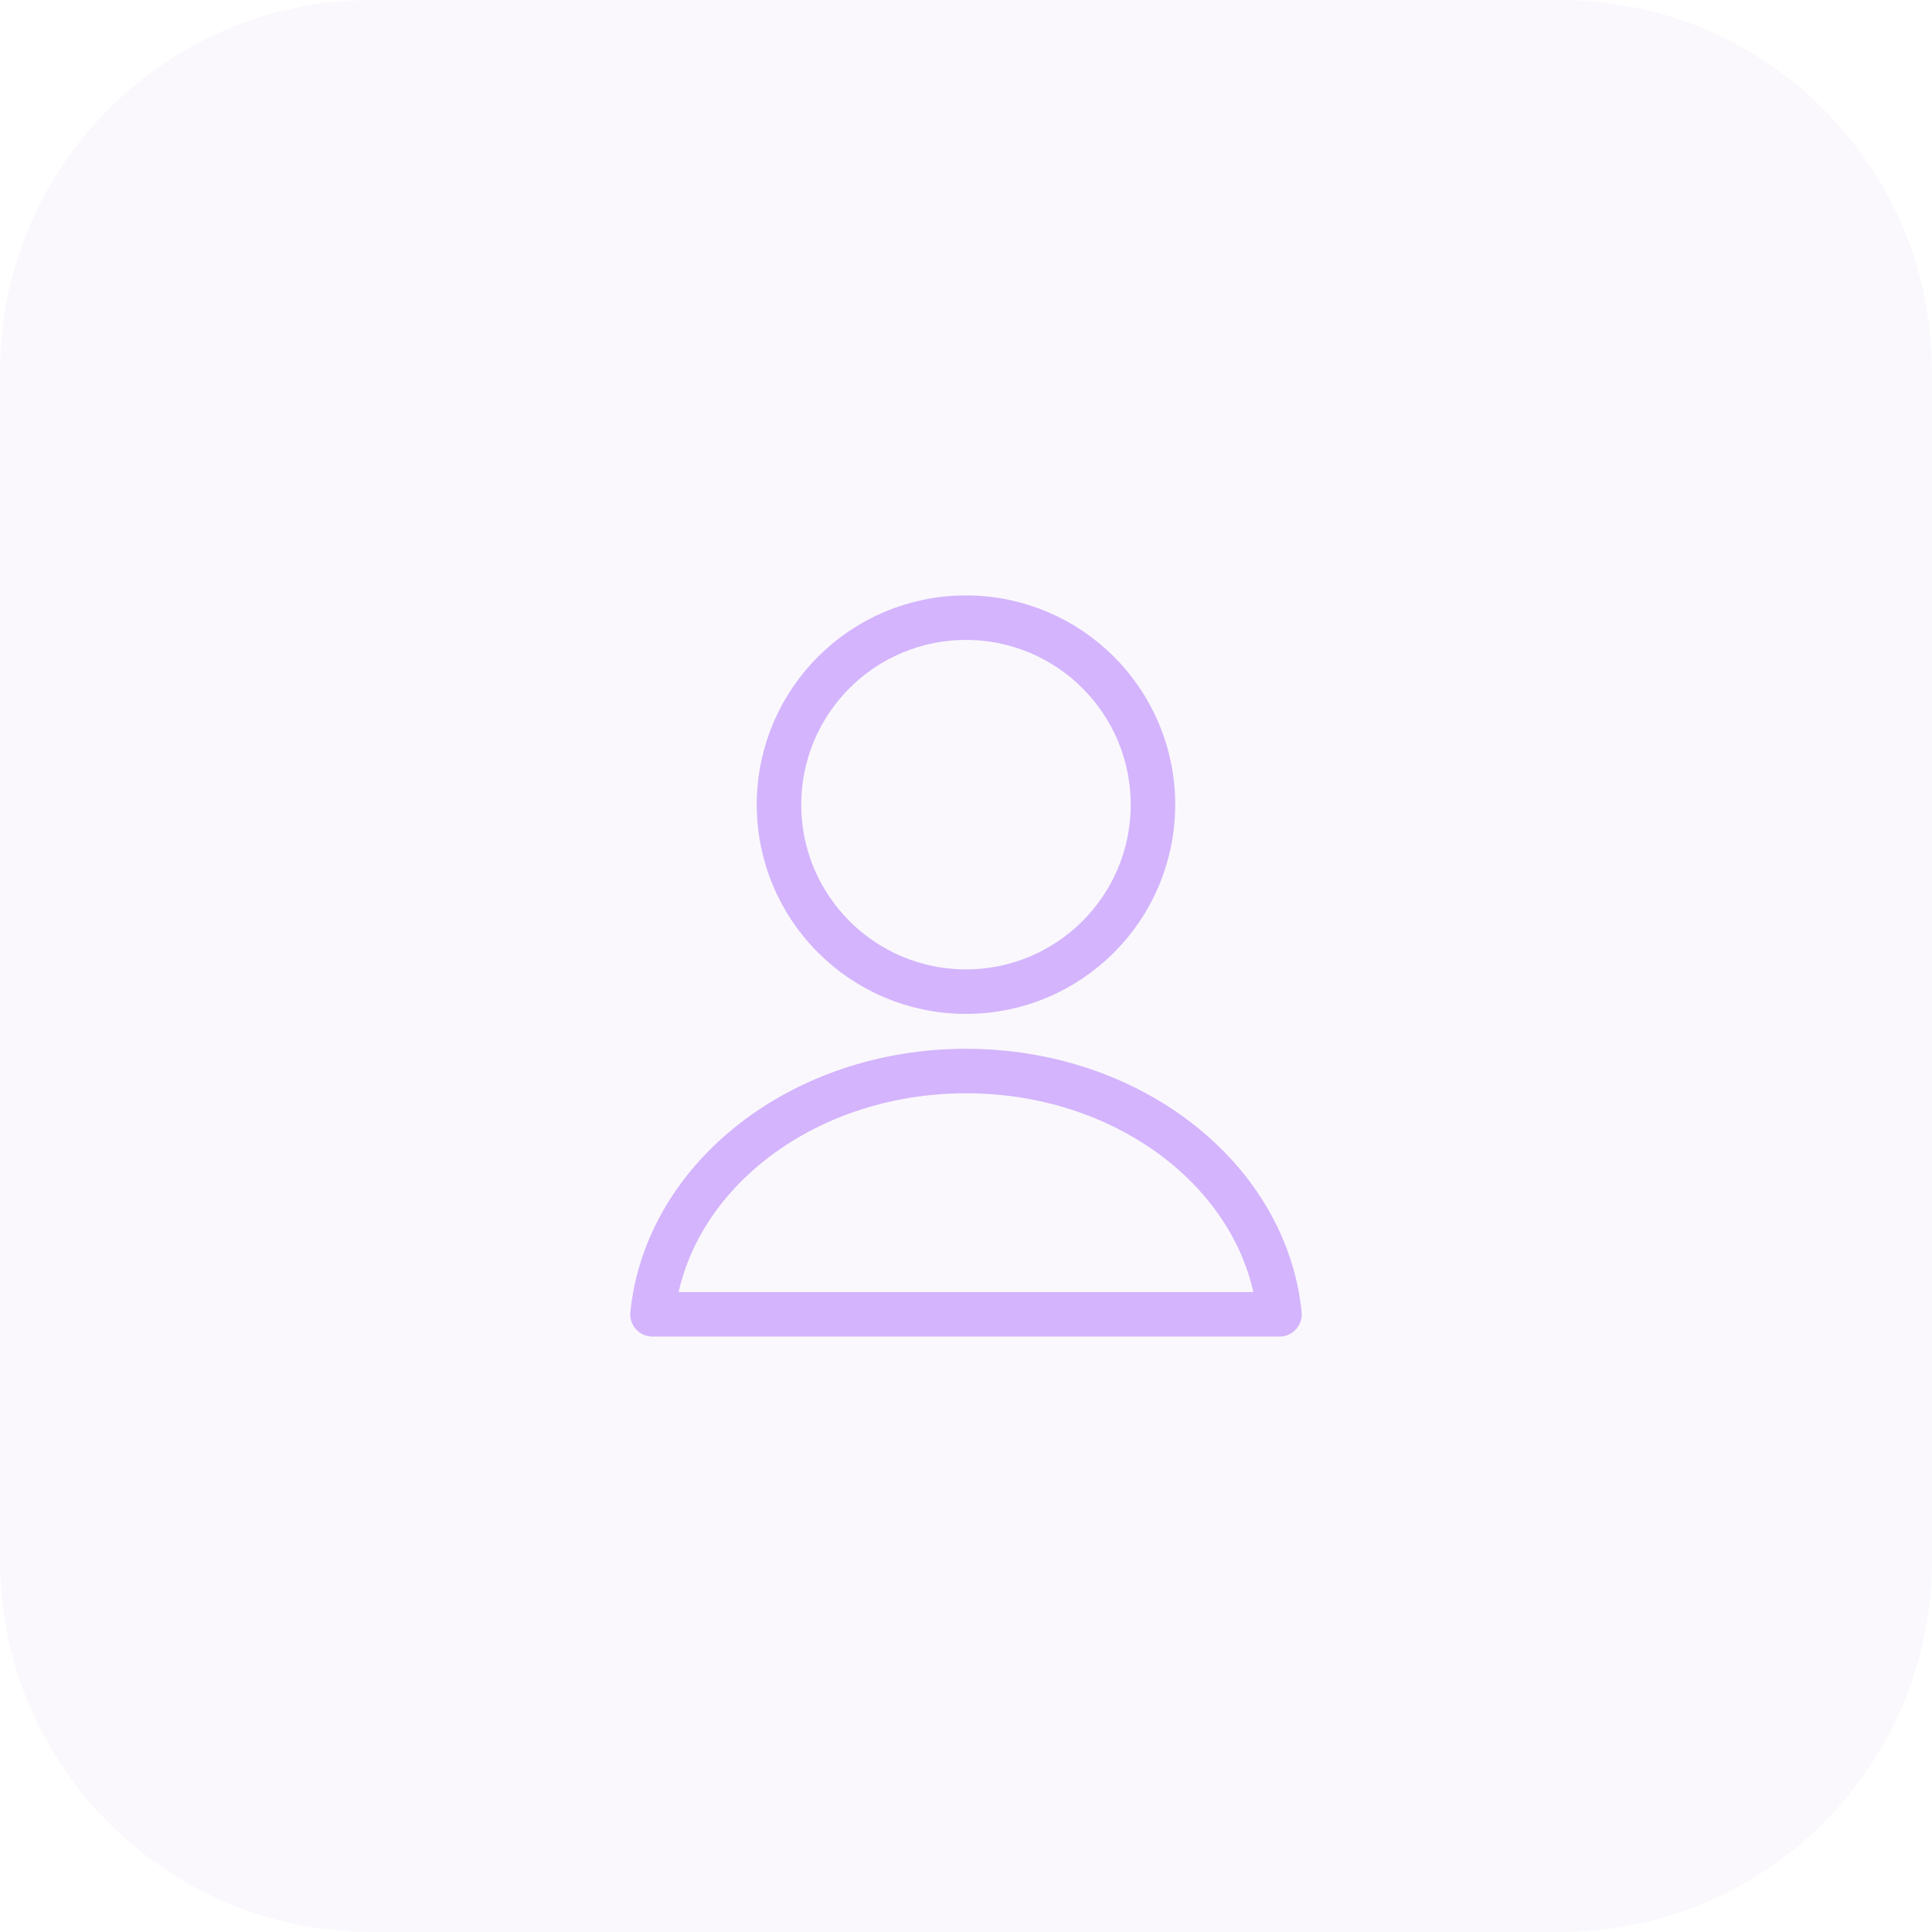 <?xml version="1.0" encoding="UTF-8"?> <svg xmlns="http://www.w3.org/2000/svg" width="52" height="52" viewBox="0 0 52 52" fill="none"><path d="M0 10C0 4.477 4.477 0 10 0H42C47.523 0 52 4.477 52 10V42C52 47.523 47.523 52 42 52H10C4.477 52 0 47.523 0 42V10Z" fill="#CDBDE2" fill-opacity="0.1"></path><g clip-path="url(#clip0_966_2993)"><path d="M34.438 35.375H17.562C17.933 31.706 21.57 28.827 26 28.827C30.43 28.827 34.067 31.706 34.438 35.375Z" stroke="#D4B4FD" stroke-width="1.198" stroke-linejoin="round"></path><path d="M25.999 26.69C28.779 26.69 31.032 24.437 31.032 21.657C31.032 18.878 28.779 16.625 25.999 16.625C23.22 16.625 20.967 18.878 20.967 21.657C20.967 24.437 23.22 26.69 25.999 26.69Z" stroke="#D4B4FD" stroke-width="1.198" stroke-linejoin="round"></path></g><defs><clipPath id="clip0_966_2993"><rect width="20" height="20" fill="white" transform="translate(16 16)"></rect></clipPath></defs></svg> 